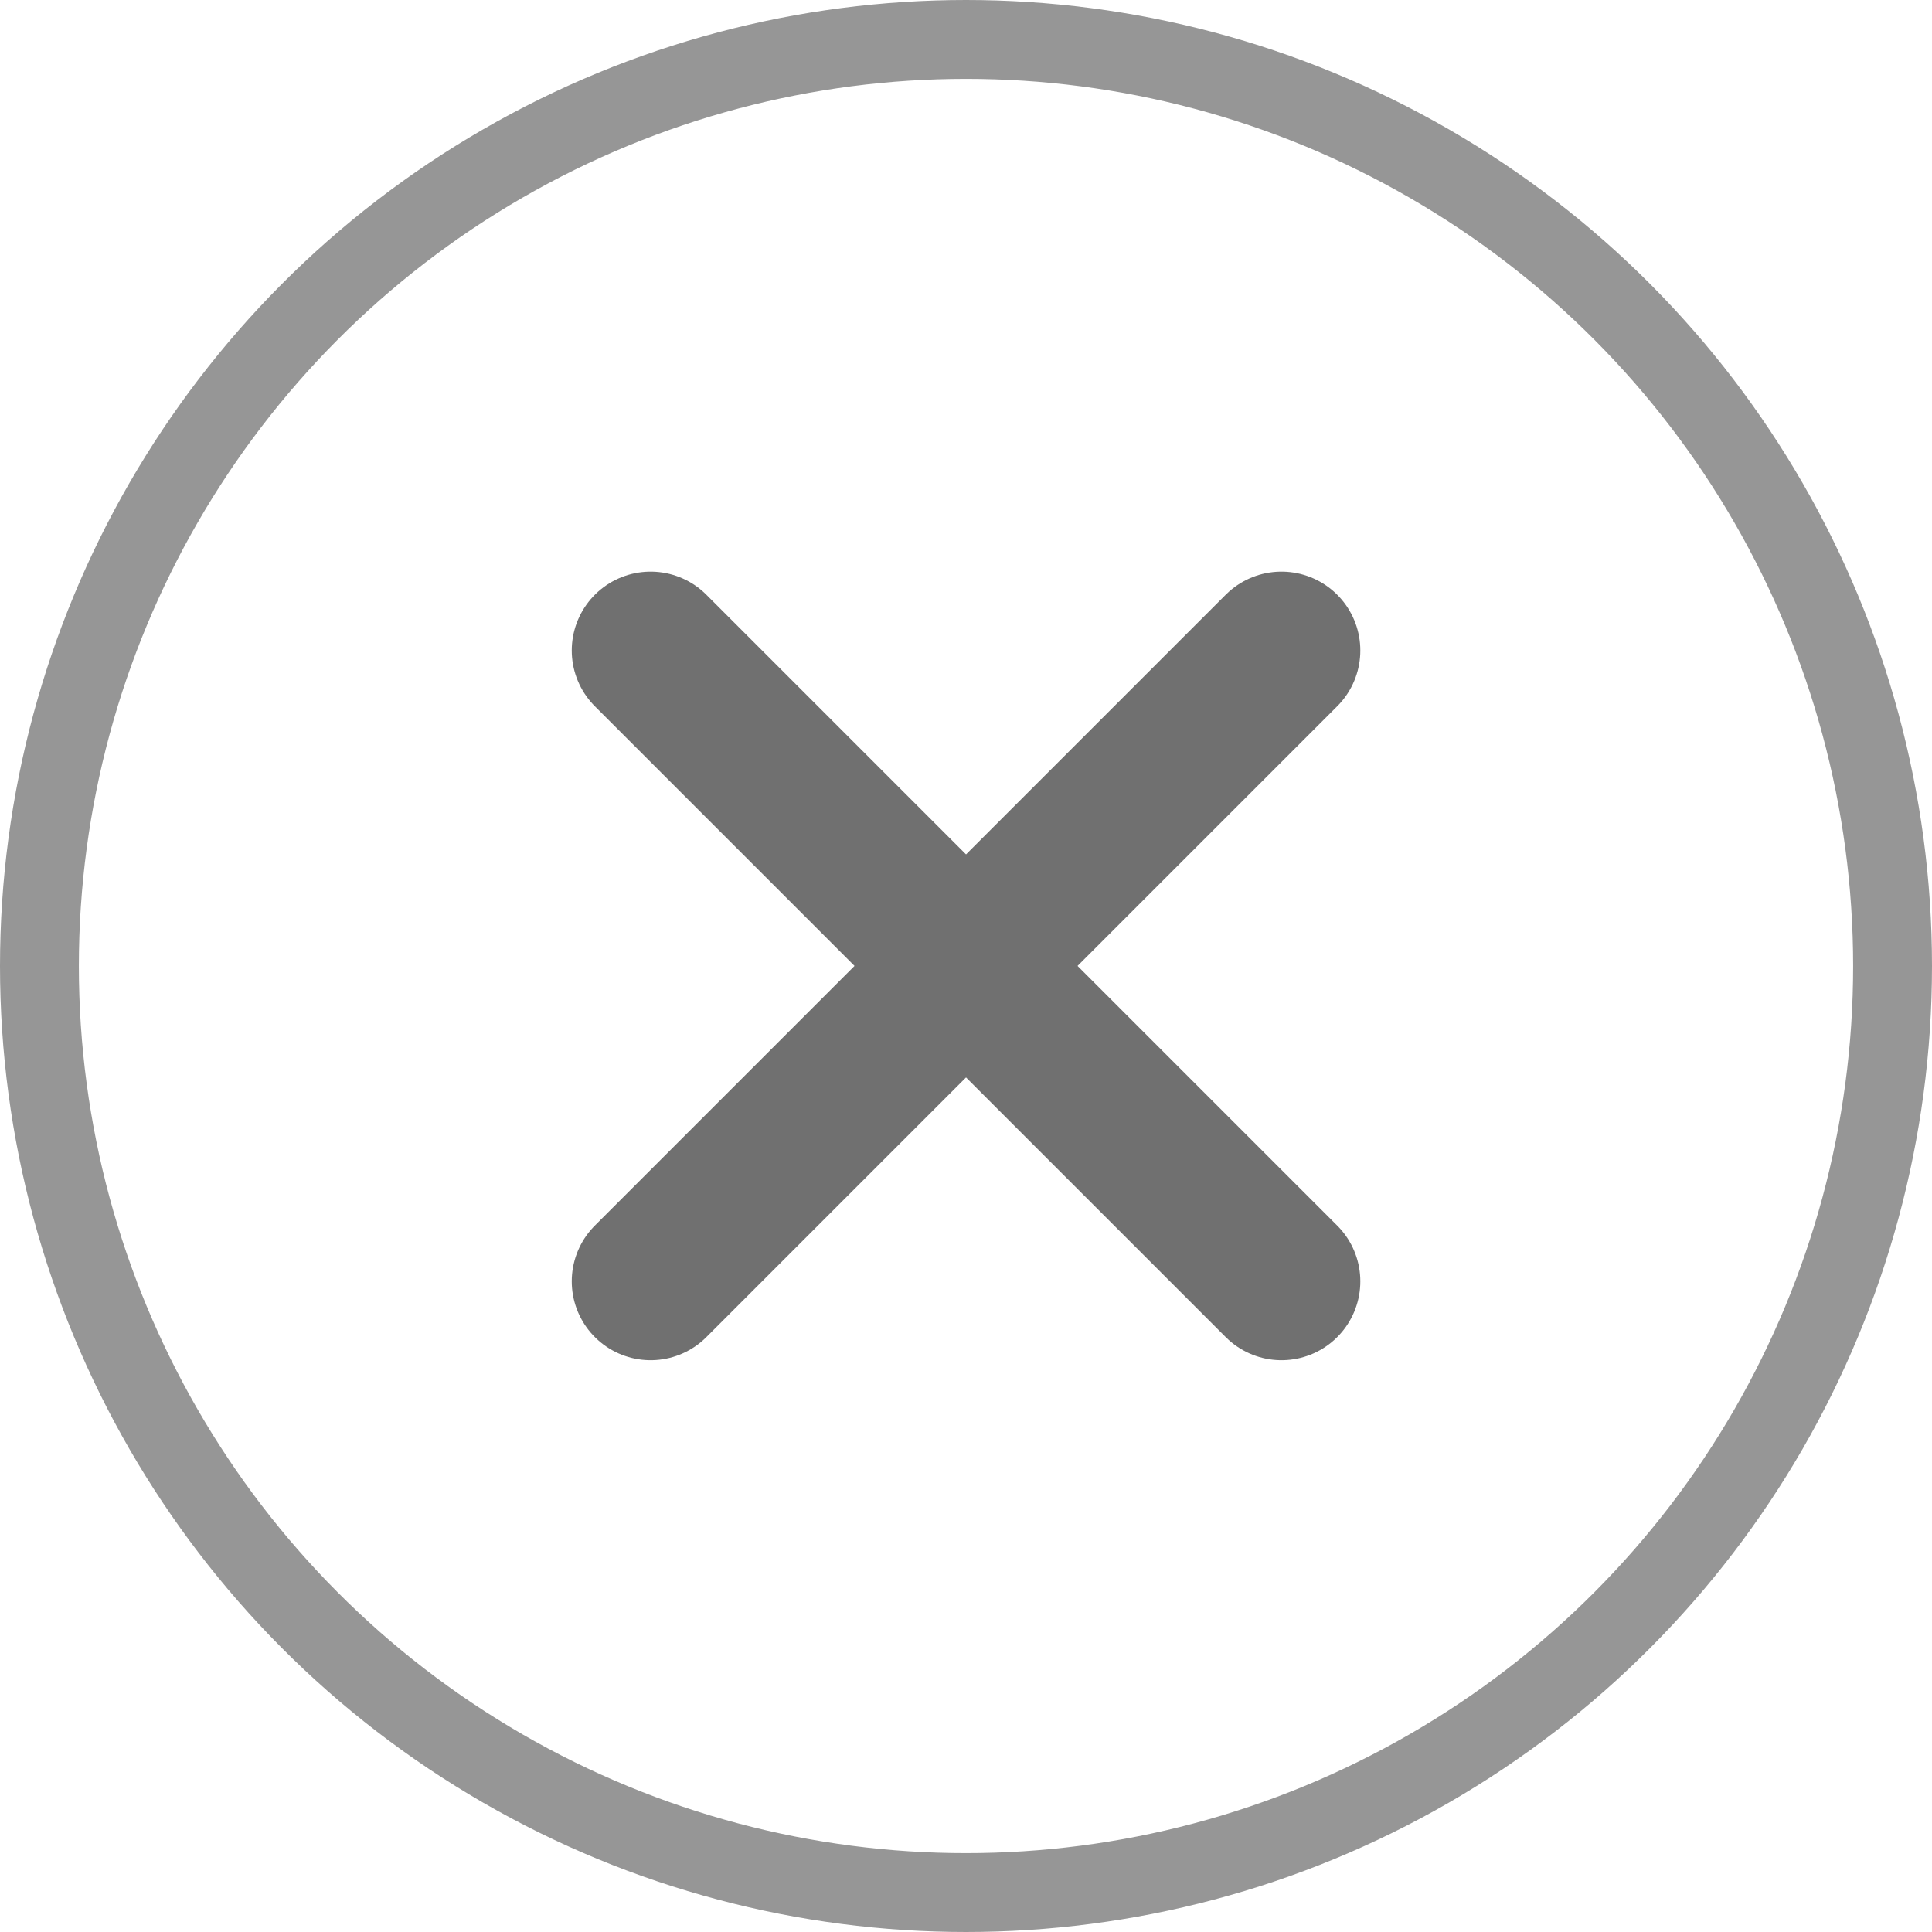 <svg xmlns="http://www.w3.org/2000/svg" width="49" height="49" viewBox="0 0 49 49">
  <g id="그룹_2311" data-name="그룹 2311" transform="translate(-533.5 -2789)">
    <g id="타원_4647" data-name="타원 4647" transform="translate(533.5 2789)" fill="none" stroke="#969696" stroke-width="2">
      <circle cx="24.5" cy="24.5" r="24.5" stroke="none"/>
      <circle cx="24.5" cy="24.5" r="23.5" fill="none"/>
    </g>
    <path id="합치기_92" data-name="합치기 92" d="M-2686.5,12753l-8,8,8-8-8-8,8,8,8-8-8,8,8,8Z" transform="translate(3244.501 -9939.502)" fill="none" stroke="#707070" stroke-linecap="round" stroke-linejoin="round" stroke-width="4"/>
  </g>
</svg>
